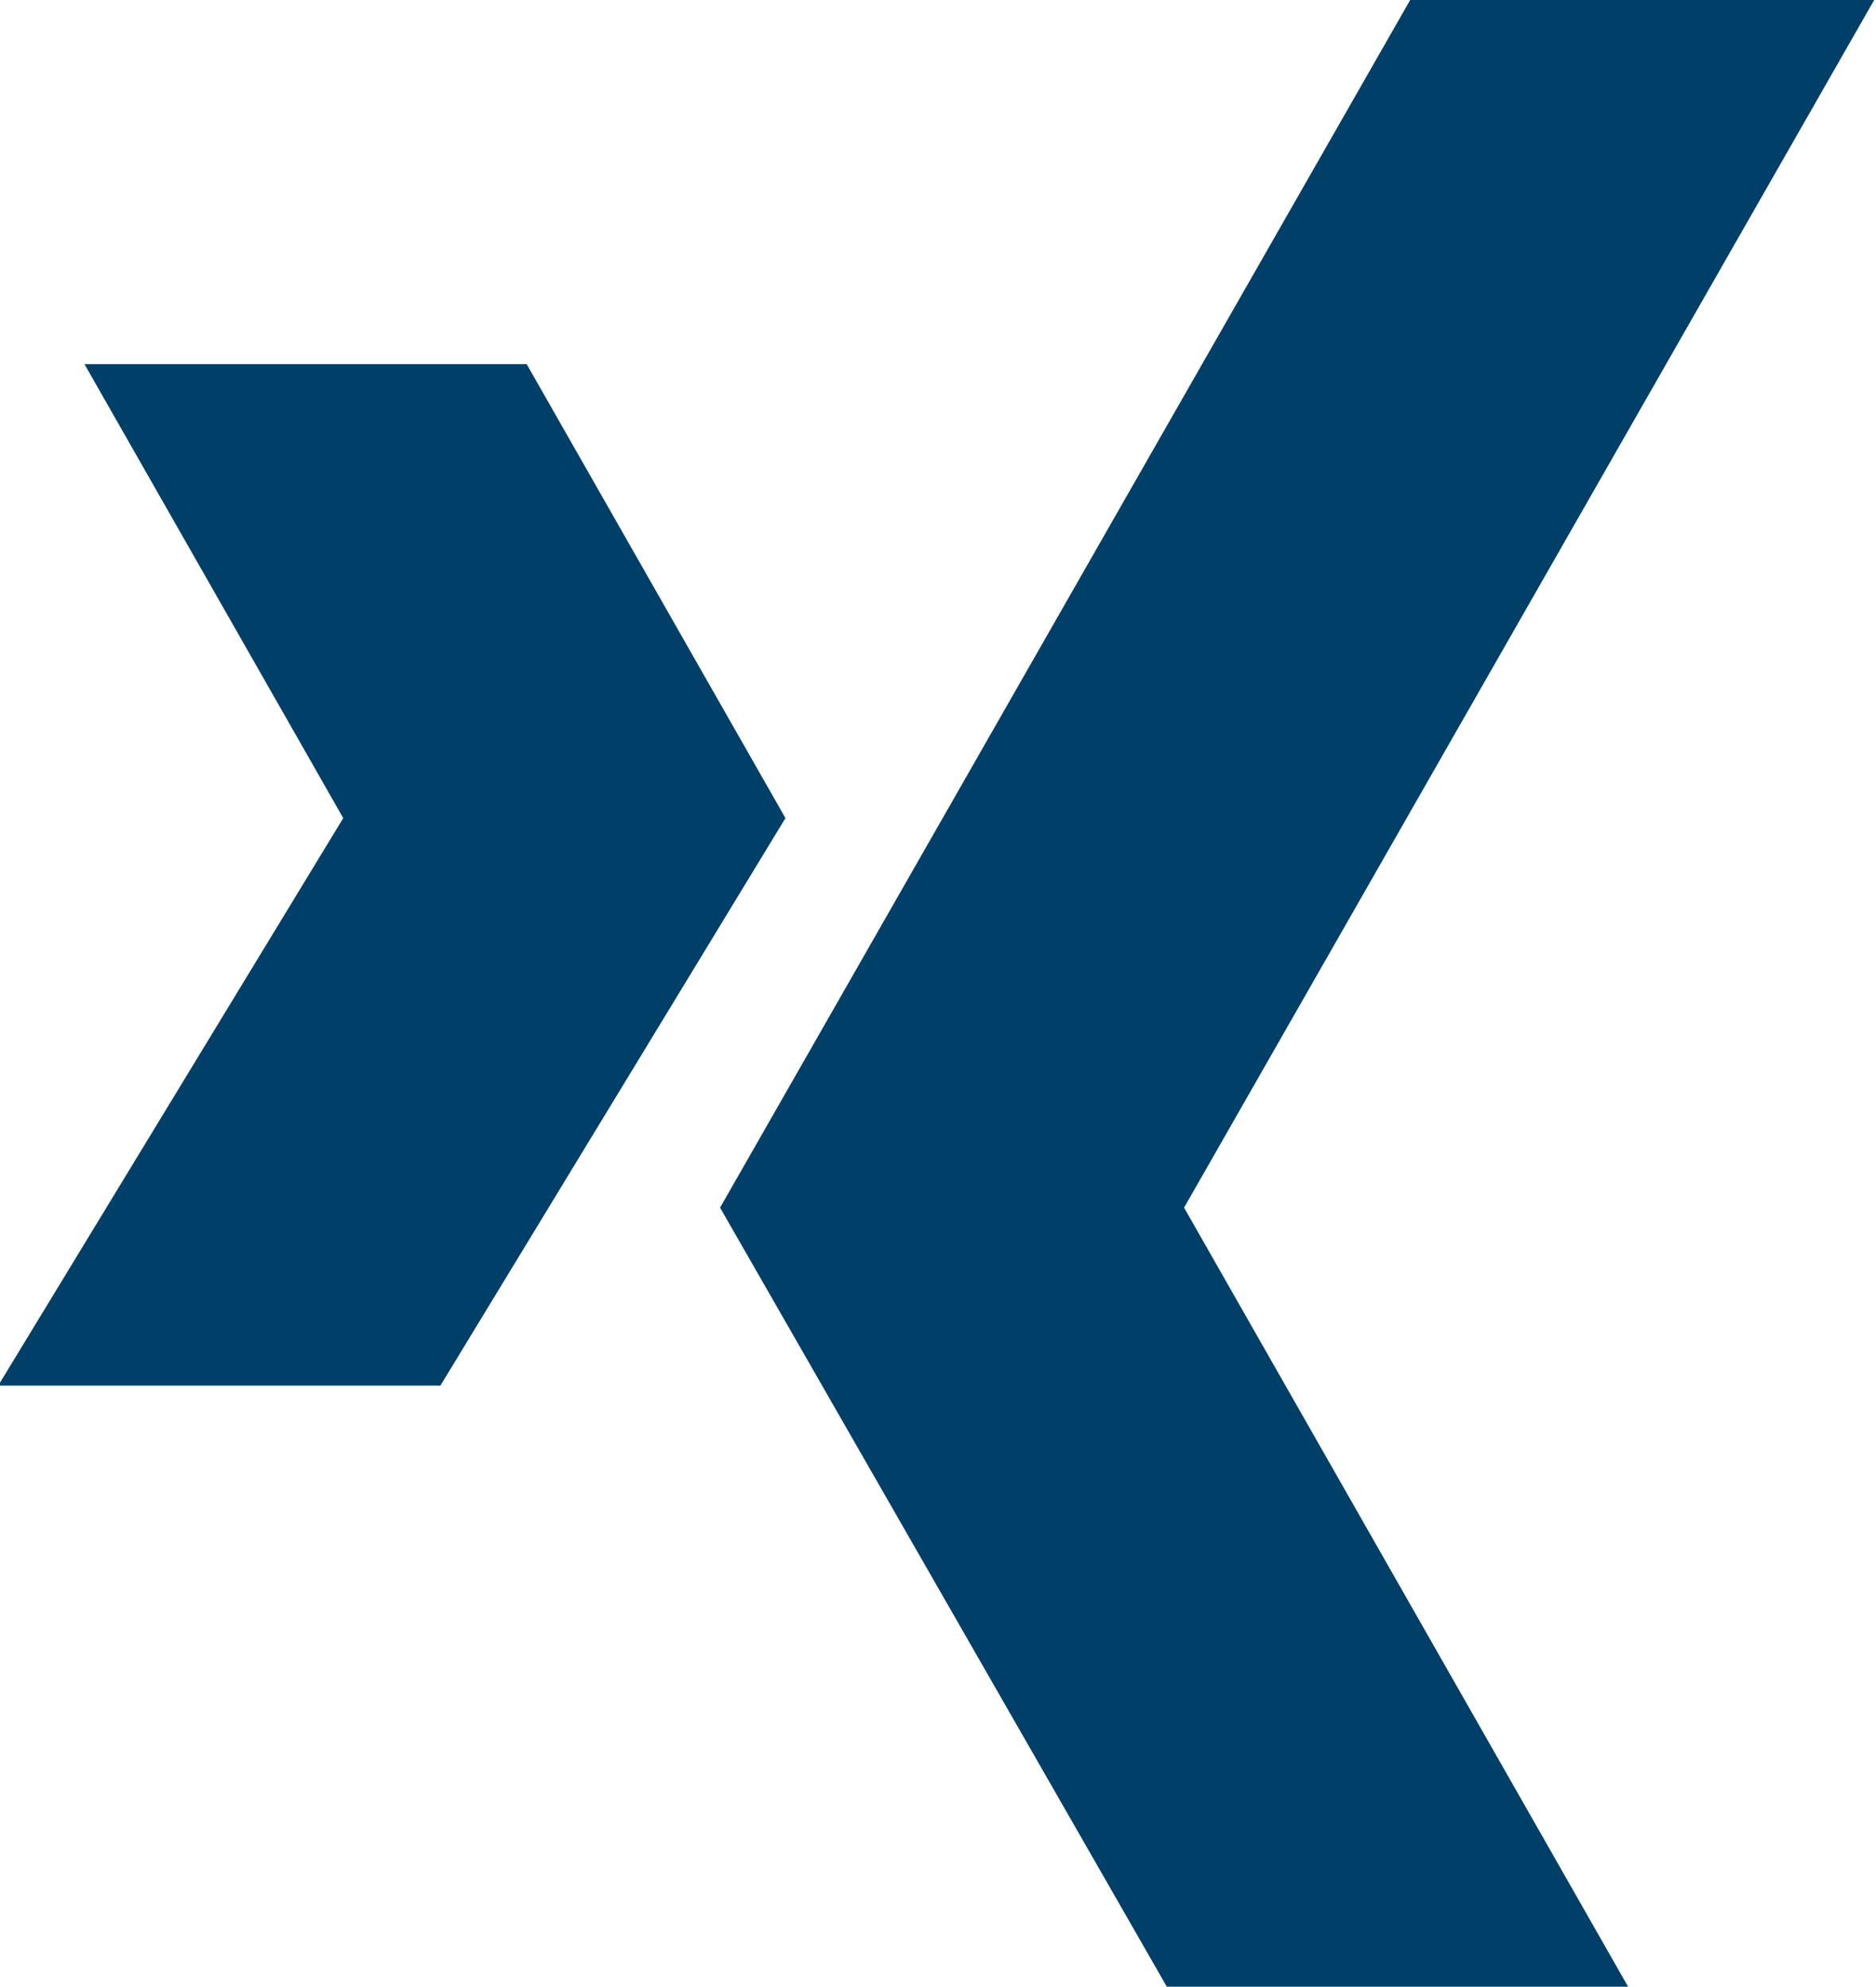 <svg id="Ebene_1" data-name="Ebene 1" xmlns="http://www.w3.org/2000/svg" viewBox="0 0 20.66 21.88"><defs><style>.cls-1{fill:#004068;}</style></defs><title>icon_xing</title><path class="cls-1" d="M423.92,308.68L419,300.1l7.6-13.3h5.11l-7.6,13.3,4.89,8.58h-5.11Zm-8-6.62,3.8-6.25-2.85-5H412l2.85,5-3.8,6.25h4.82Z" transform="translate(-411.07 -286.8)"/></svg>